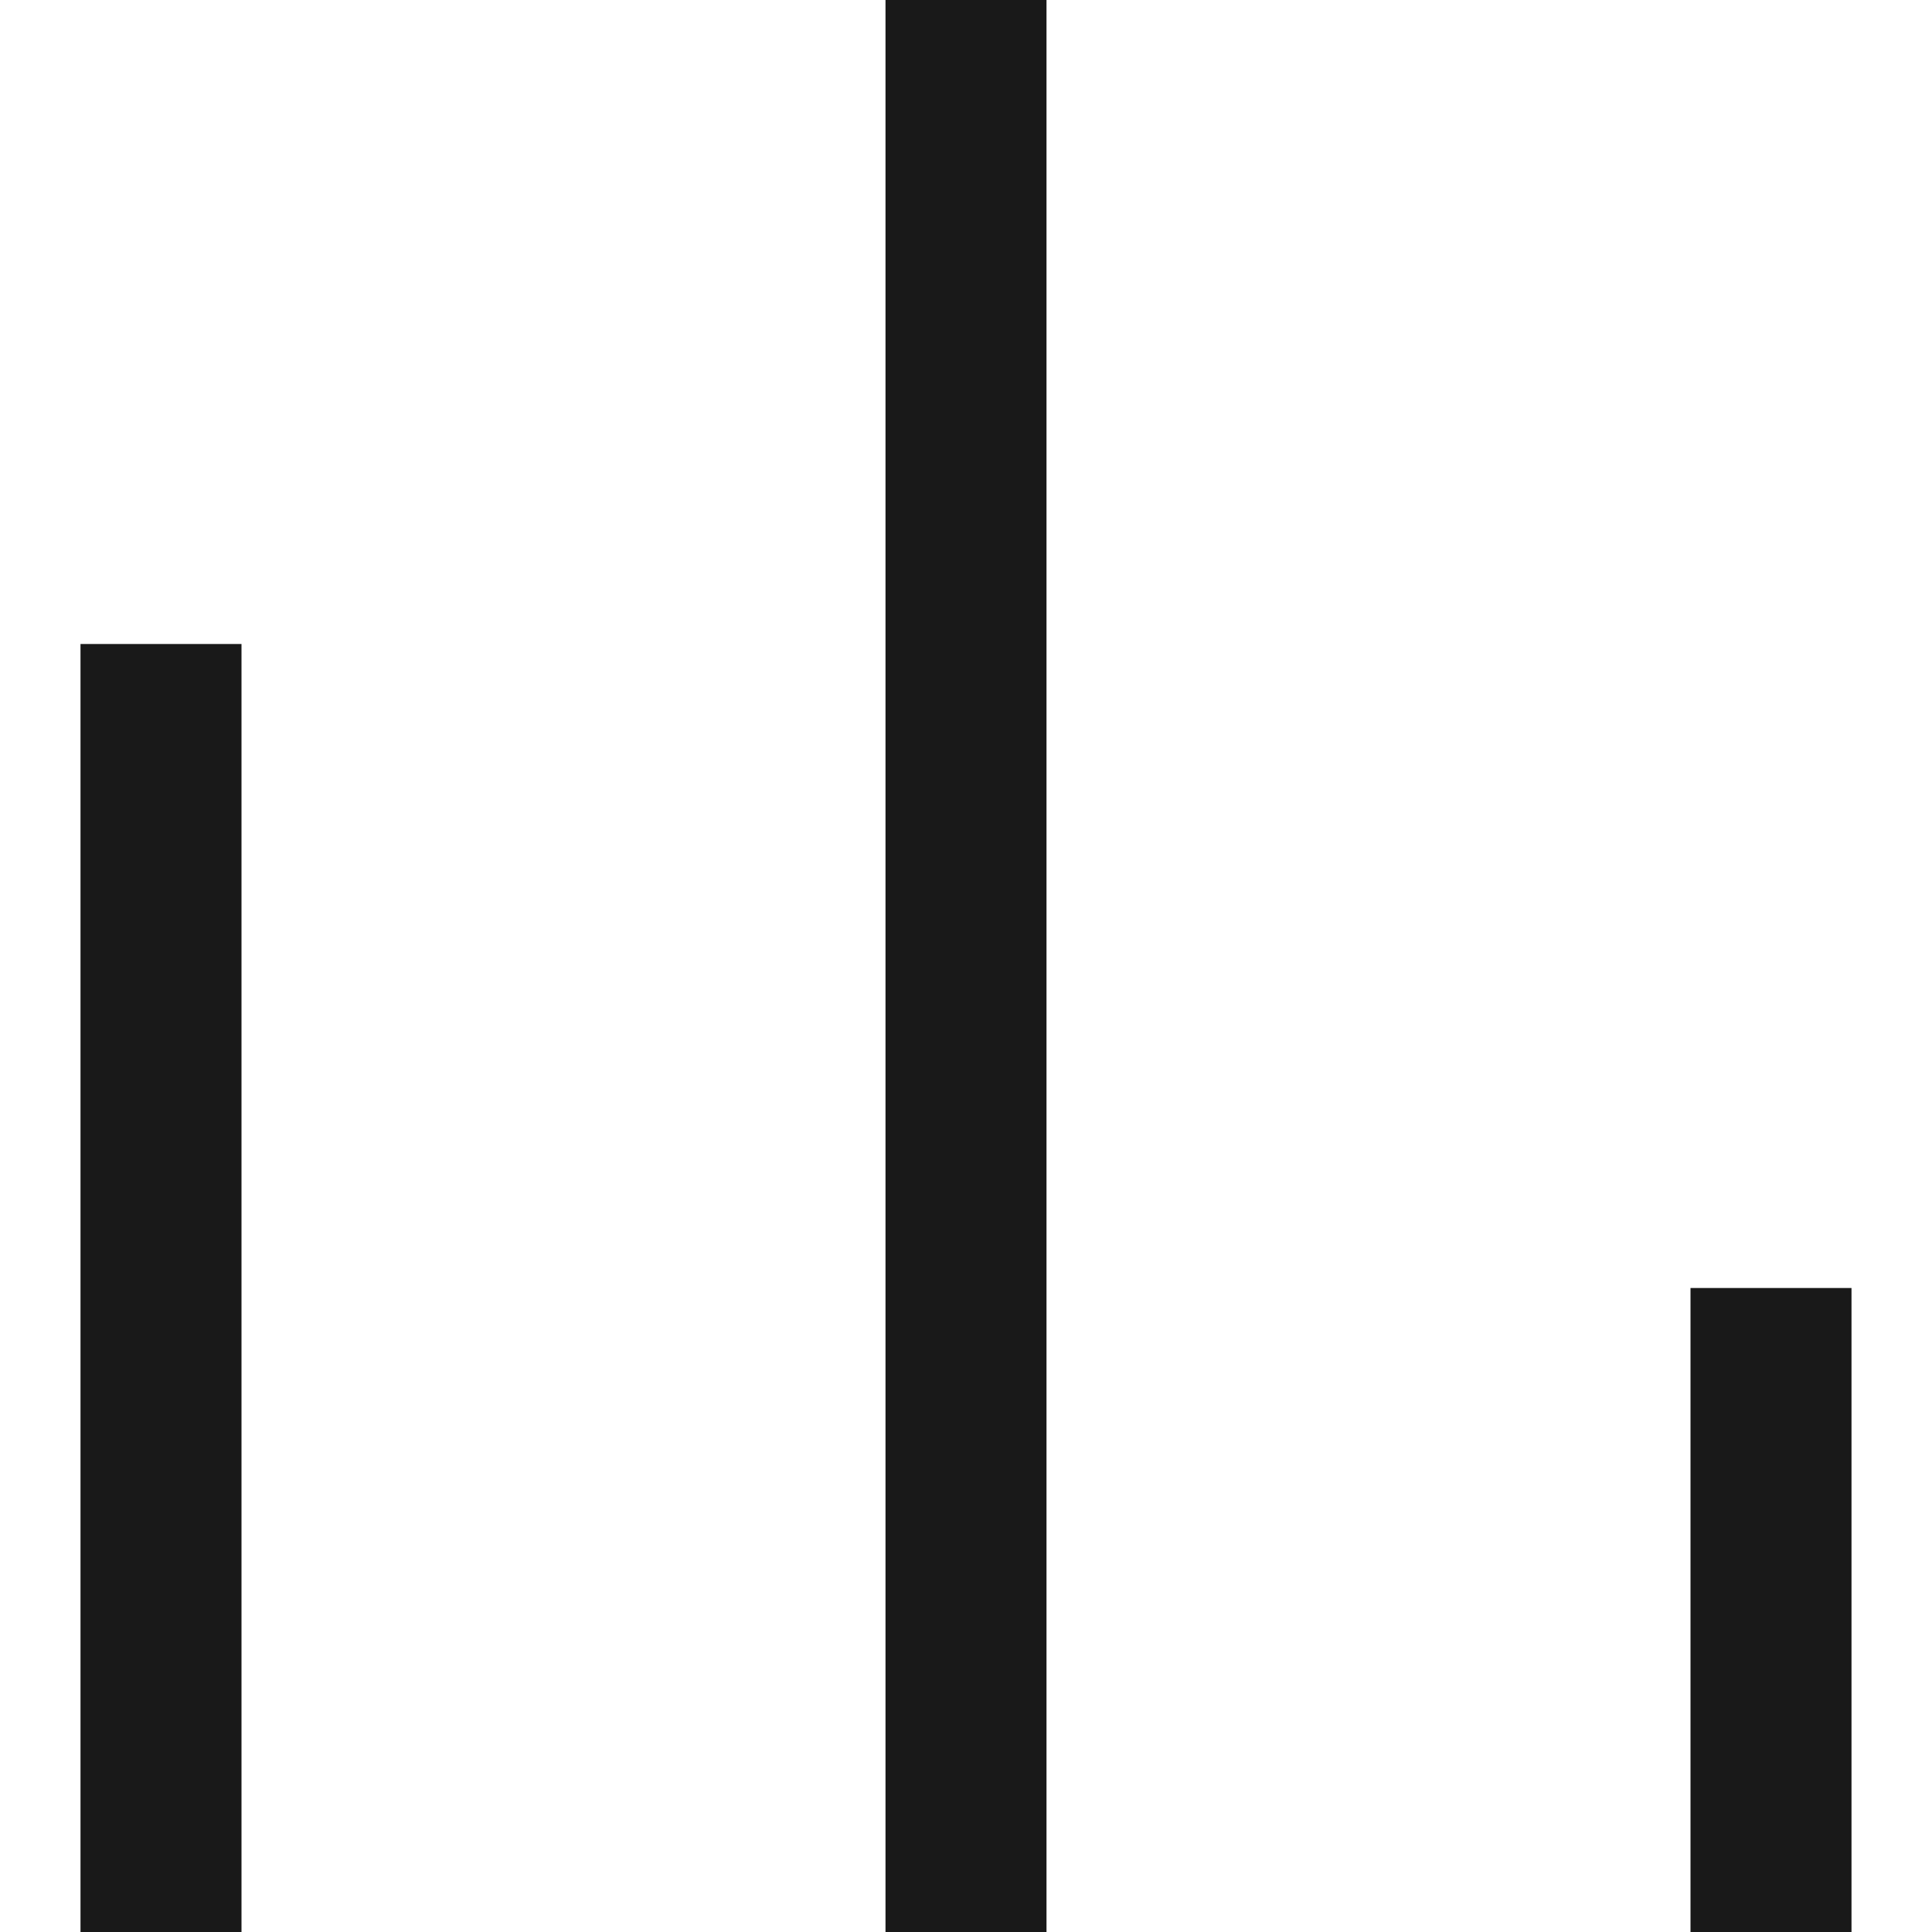 <?xml version="1.0" encoding="UTF-8"?>
<svg width="12px" height="12px" viewBox="0 0 12 12" version="1.1" xmlns="http://www.w3.org/2000/svg" xmlns:xlink="http://www.w3.org/1999/xlink">
    <!-- Generator: Sketch 60.1 (88133) - https://sketch.com -->
    <title>chart-bar</title>
    <desc>Created with Sketch.</desc>
    <g id="--" stroke="none" stroke-width="1" fill="none" fill-rule="evenodd">
        <g id="Icons" transform="translate(-658, -773)">
            <g id="1.Base基础/3.Icon图标/其他/chart-bar" transform="translate(656, 771)">
                <path d="M0,0 L16,0 L16,16 L0,16 L0,0 Z" id="chart-bar-(Background)"></path>
                <path d="M7.5,14 L8.5,14 L8.5,2 L7.5,2 L7.5,14 Z M2.5,14 L3.5,14 L3.5,6 L2.5,6 L2.5,14 Z M12.5,10 L13.5,10 L13.5,14 L12.5,14 L12.5,10 Z" id="chart-bar" fill-opacity="0.9" fill="currentColor" fill-rule="evenodd"></path>
            </g>
        </g>
    </g>
</svg>